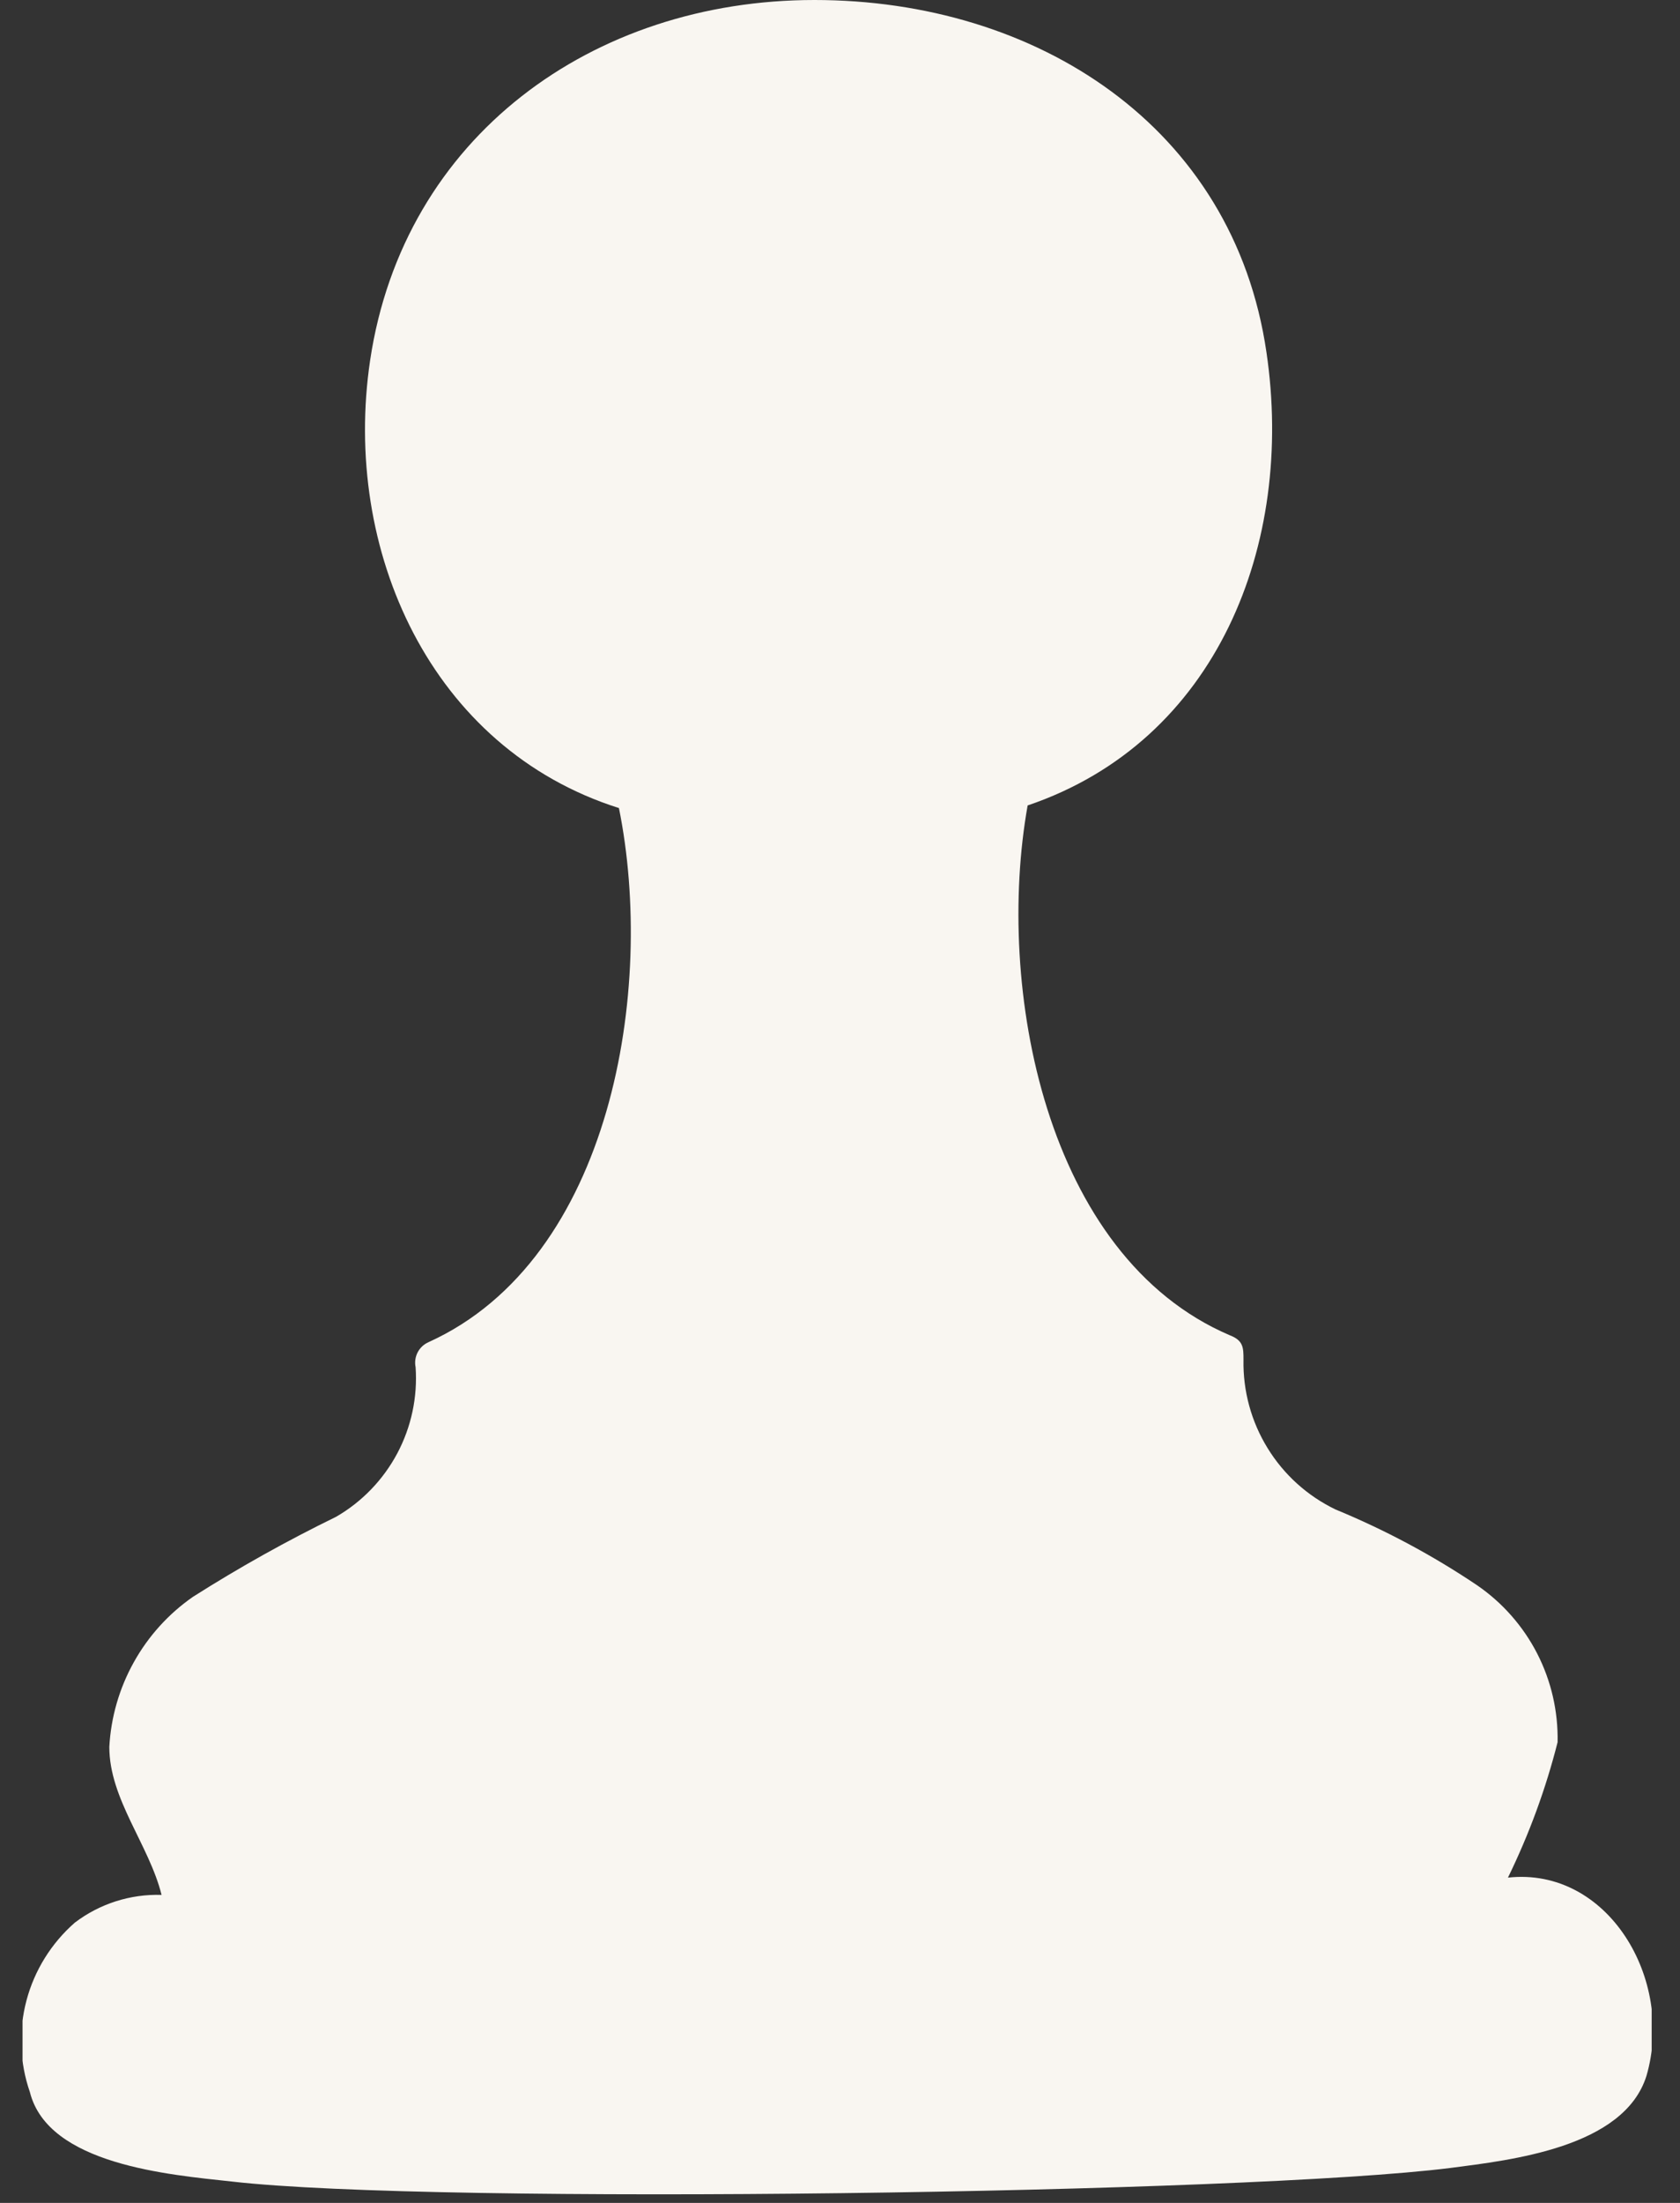 <?xml version="1.0" encoding="UTF-8"?> <svg xmlns="http://www.w3.org/2000/svg" width="29" height="38" viewBox="0 0 29 38" fill="none"><rect x="0" y="0" width="29" height="38" fill="#333333" stroke="none"/> <g clip-path="url(#clip0_726_61)"> <path d="M26.03 32.389C26.395 31.642 26.683 30.859 26.887 30.053C26.898 29.522 26.777 28.996 26.535 28.524C26.292 28.051 25.936 27.647 25.498 27.346C24.729 26.829 23.91 26.391 23.053 26.038C22.569 25.805 22.162 25.438 21.881 24.98C21.599 24.523 21.455 23.994 21.465 23.458C21.465 23.25 21.465 23.124 21.23 23.034C18.037 21.671 17.18 17.025 17.739 13.894C21.014 12.784 22.349 9.383 21.862 6.081C21.294 2.174 17.883 -7.62939e-06 14.058 -7.62939e-06C10.232 -7.62939e-06 6.966 2.355 6.389 6.216C5.902 9.491 7.436 12.911 10.684 13.939C11.315 17.052 10.566 21.716 7.4 23.151C7.318 23.186 7.251 23.249 7.21 23.327C7.169 23.406 7.156 23.497 7.174 23.584C7.21 24.099 7.1 24.614 6.858 25.07C6.615 25.526 6.25 25.905 5.803 26.164C4.954 26.578 4.128 27.039 3.331 27.545C2.909 27.838 2.56 28.224 2.31 28.673C2.06 29.121 1.915 29.621 1.887 30.134C1.887 31.036 2.573 31.821 2.789 32.687C2.25 32.67 1.721 32.839 1.292 33.165C0.886 33.52 0.595 33.988 0.457 34.508C0.319 35.029 0.339 35.579 0.516 36.089C0.831 37.343 2.925 37.514 3.998 37.631C7.517 38.037 21.528 37.839 25.038 37.397C26.084 37.261 28.033 37.045 28.421 35.809C28.908 34.14 27.753 32.2 26.03 32.389Z" fill="#F9F6F1"></path> </g> <defs> <clipPath id="clip0_726_61"> <rect width="28.122" height="37.857" fill="white" transform="translate(0.389)"></rect> </clipPath> </defs> </svg> 